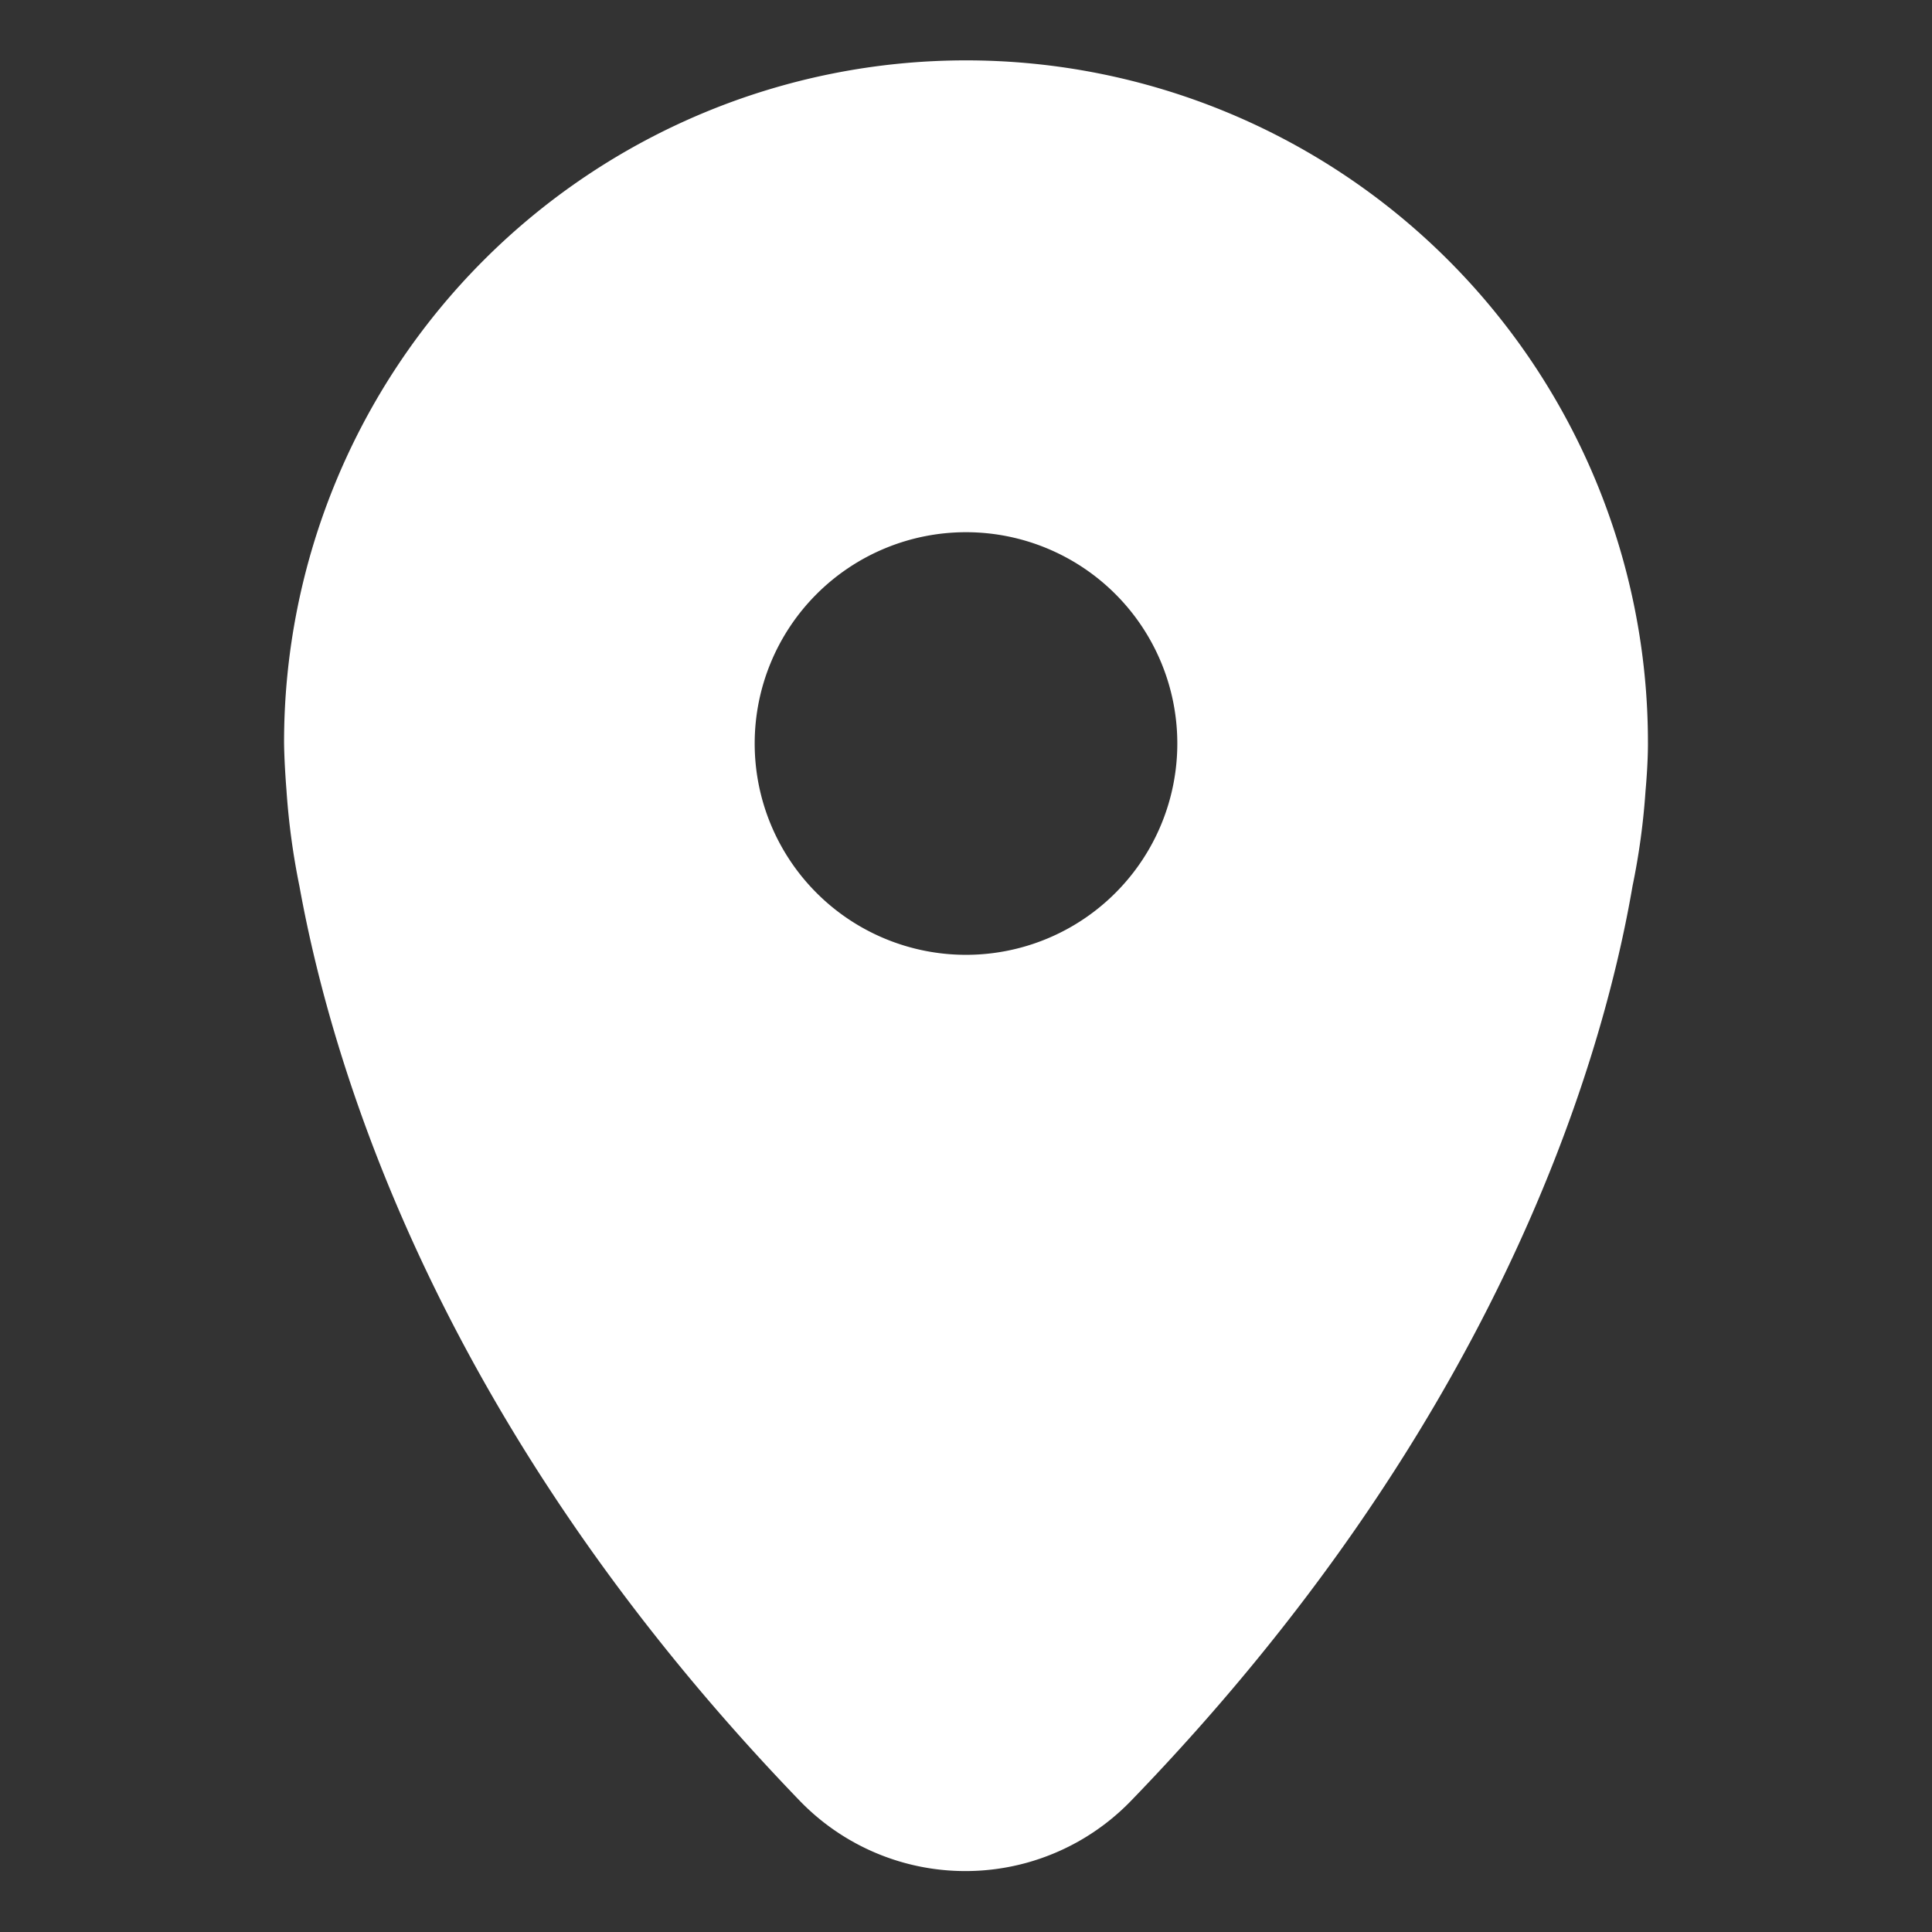 <svg xmlns="http://www.w3.org/2000/svg" viewBox="0 0 64 64"><rect x="0" y="0" width="64" height="64" fill="#333333" stroke="none"/><defs><style>.cls-1{fill:none;}.cls-2{fill:#fff;}</style></defs><g id="Layer_2" data-name="Layer 2"><g id="Layer_1-2" data-name="Layer 1"><rect class="cls-1" width="64" height="64"/><path class="cls-2" d="M54.59,24.59a22.59,22.59,0,0,0-45.18,0h0s0,.58.08,1.59a23.85,23.85,0,0,0,.43,3.18c1.14,6.3,4.78,18.06,16.56,30.28a7.63,7.63,0,0,0,11,0C49.31,47.41,53,35.65,54.08,29.35a23.19,23.19,0,0,0,.43-3.15c.09-1,.08-1.61.08-1.61ZM32,31.63a7,7,0,1,1,7-7A7,7,0,0,1,32,31.63Z"/></g></g></svg>